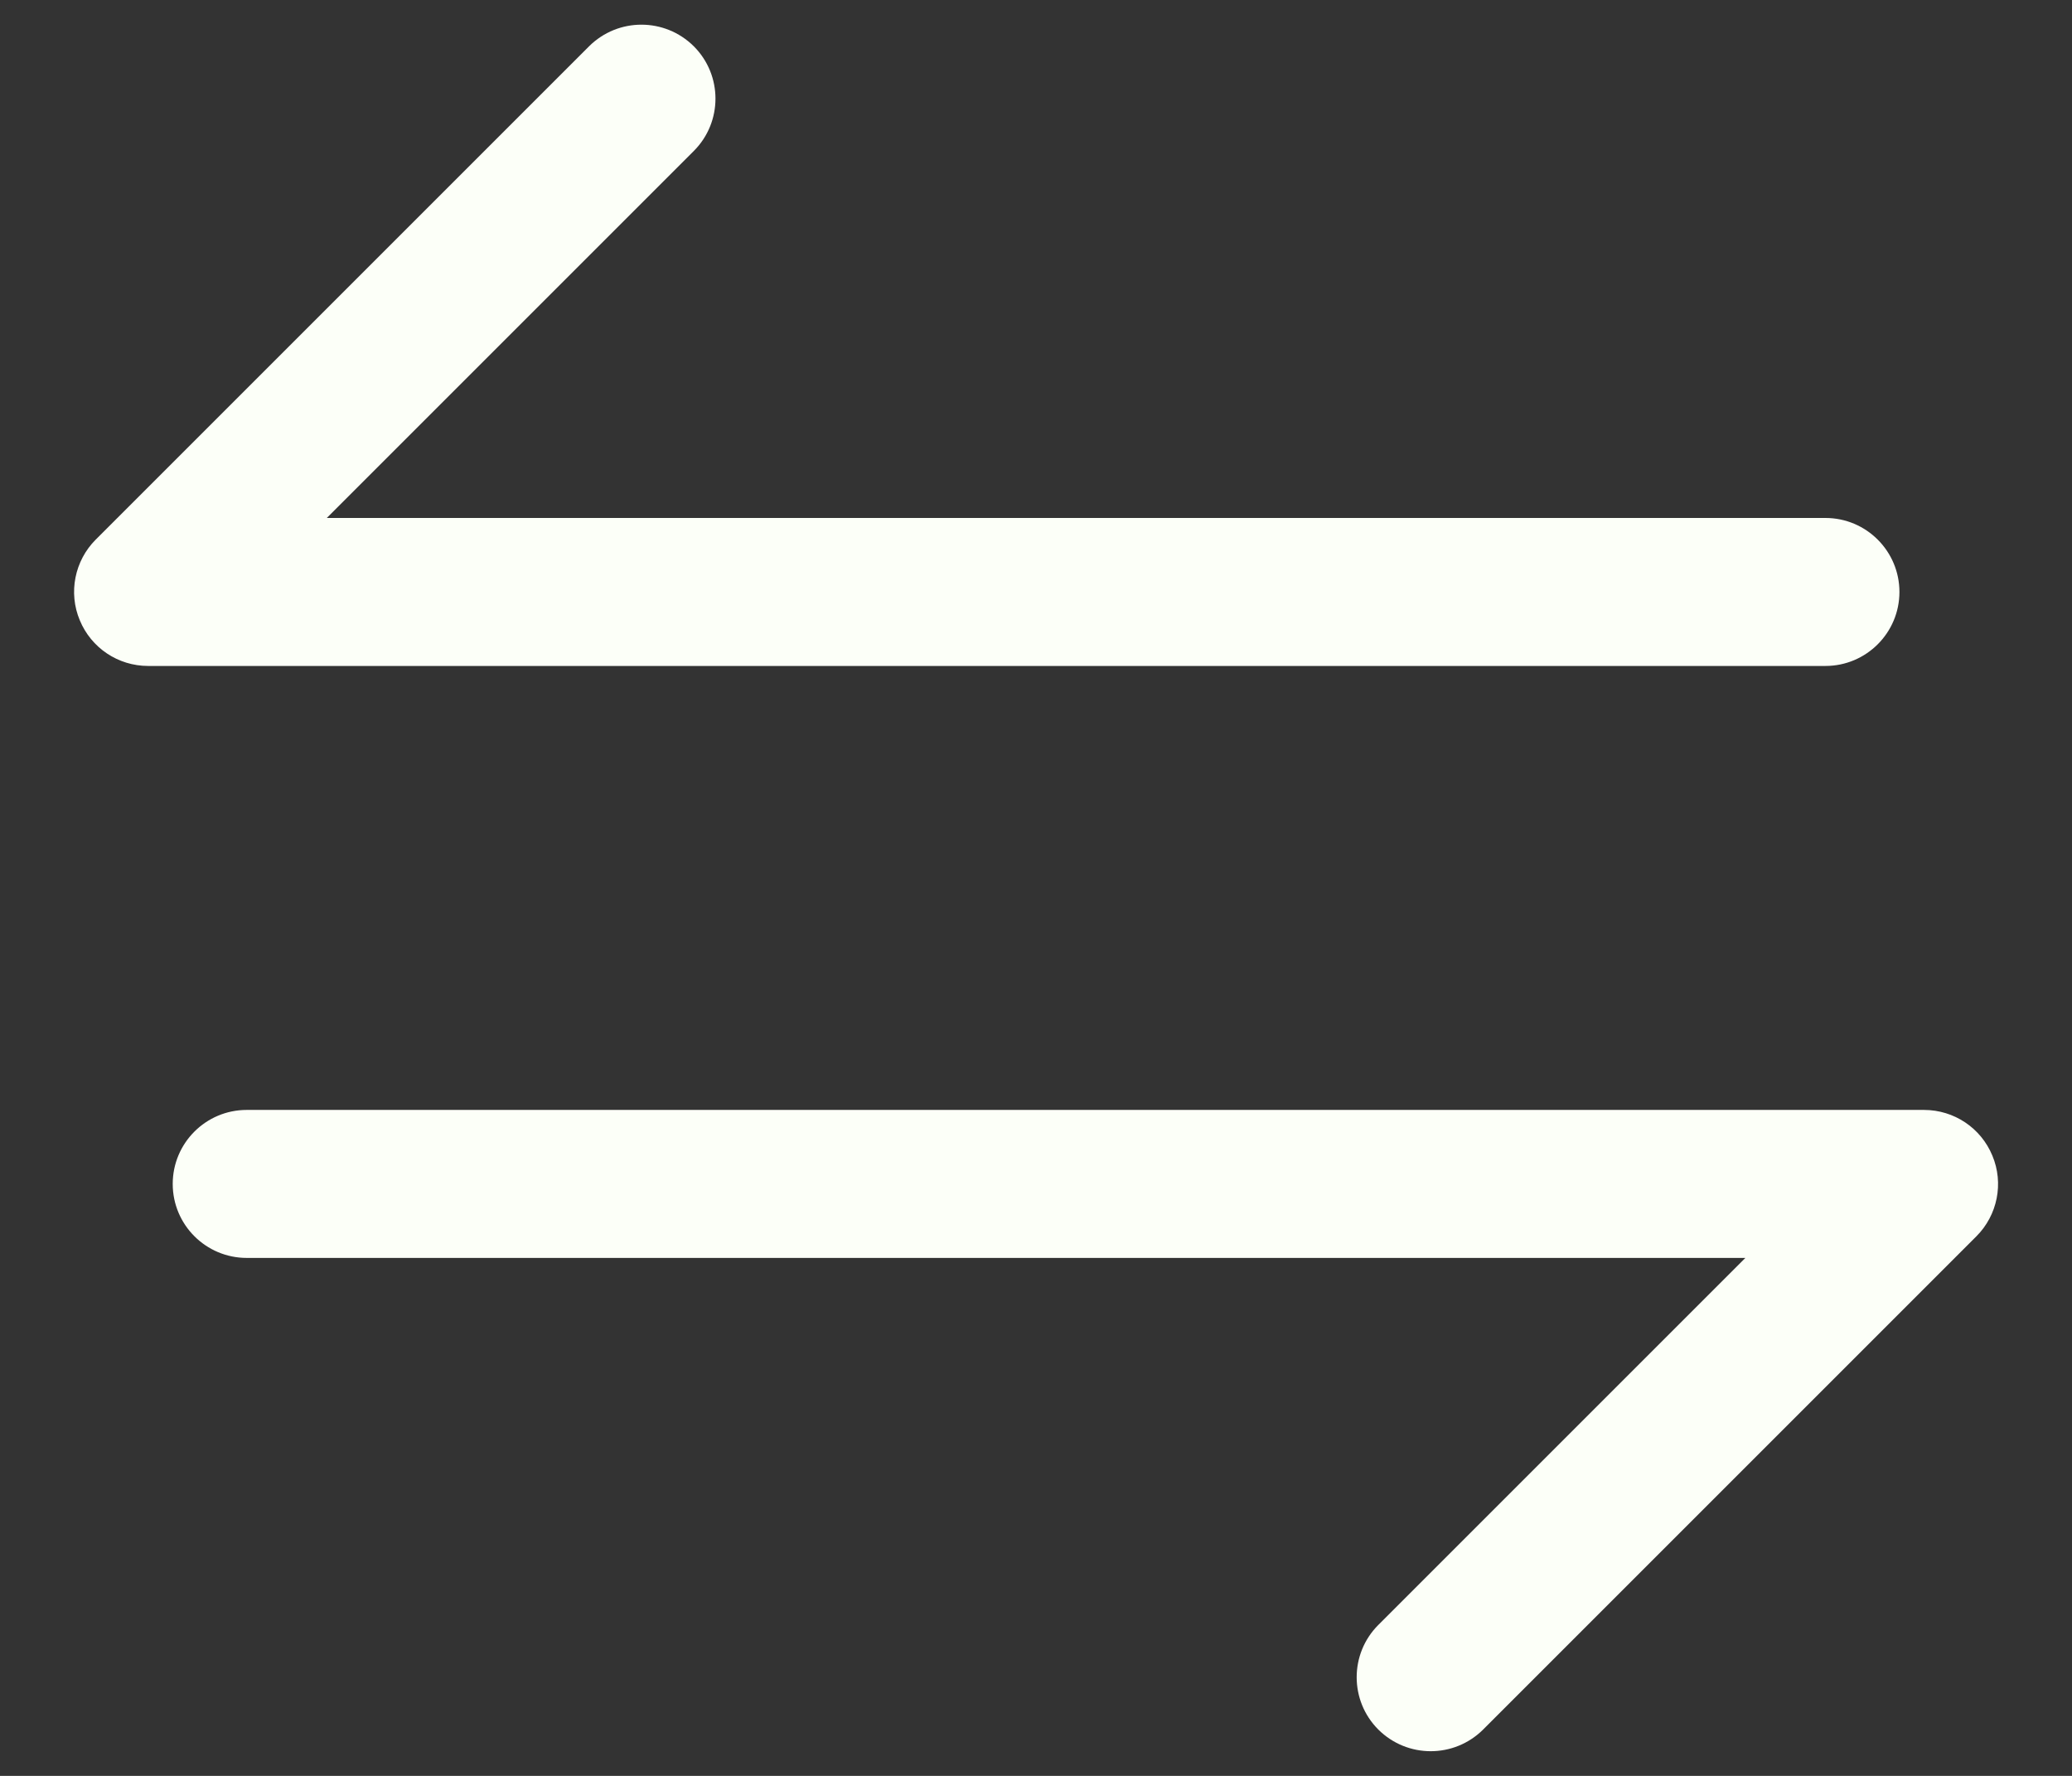 <svg width="14" height="12" viewBox="0 0 14 12" fill="none" xmlns="http://www.w3.org/2000/svg">
<rect x="0" y="0" width="14" height="12" fill="#333333" stroke="none"/>
<path fill-rule="evenodd" clip-rule="evenodd" d="M12.834 4C12.834 4.276 12.61 4.5 12.334 4.5L1.001 4.5C0.798 4.5 0.616 4.378 0.539 4.191C0.461 4.005 0.504 3.789 0.647 3.646L3.98 0.313C4.176 0.118 4.492 0.118 4.688 0.313C4.883 0.508 4.883 0.825 4.688 1.02L2.208 3.5L12.334 3.5C12.61 3.5 12.834 3.724 12.834 4Z" fill="#FCFFF8"/>
<path fill-rule="evenodd" clip-rule="evenodd" d="M1.167 8C1.167 7.724 1.391 7.5 1.667 7.5L13 7.5C13.203 7.5 13.385 7.622 13.462 7.809C13.54 7.995 13.497 8.211 13.354 8.354L10.021 11.687C9.825 11.882 9.509 11.882 9.313 11.687C9.118 11.492 9.118 11.175 9.313 10.98L11.793 8.5L1.667 8.5C1.391 8.5 1.167 8.276 1.167 8Z" fill="#FCFFF8"/>
</svg>
